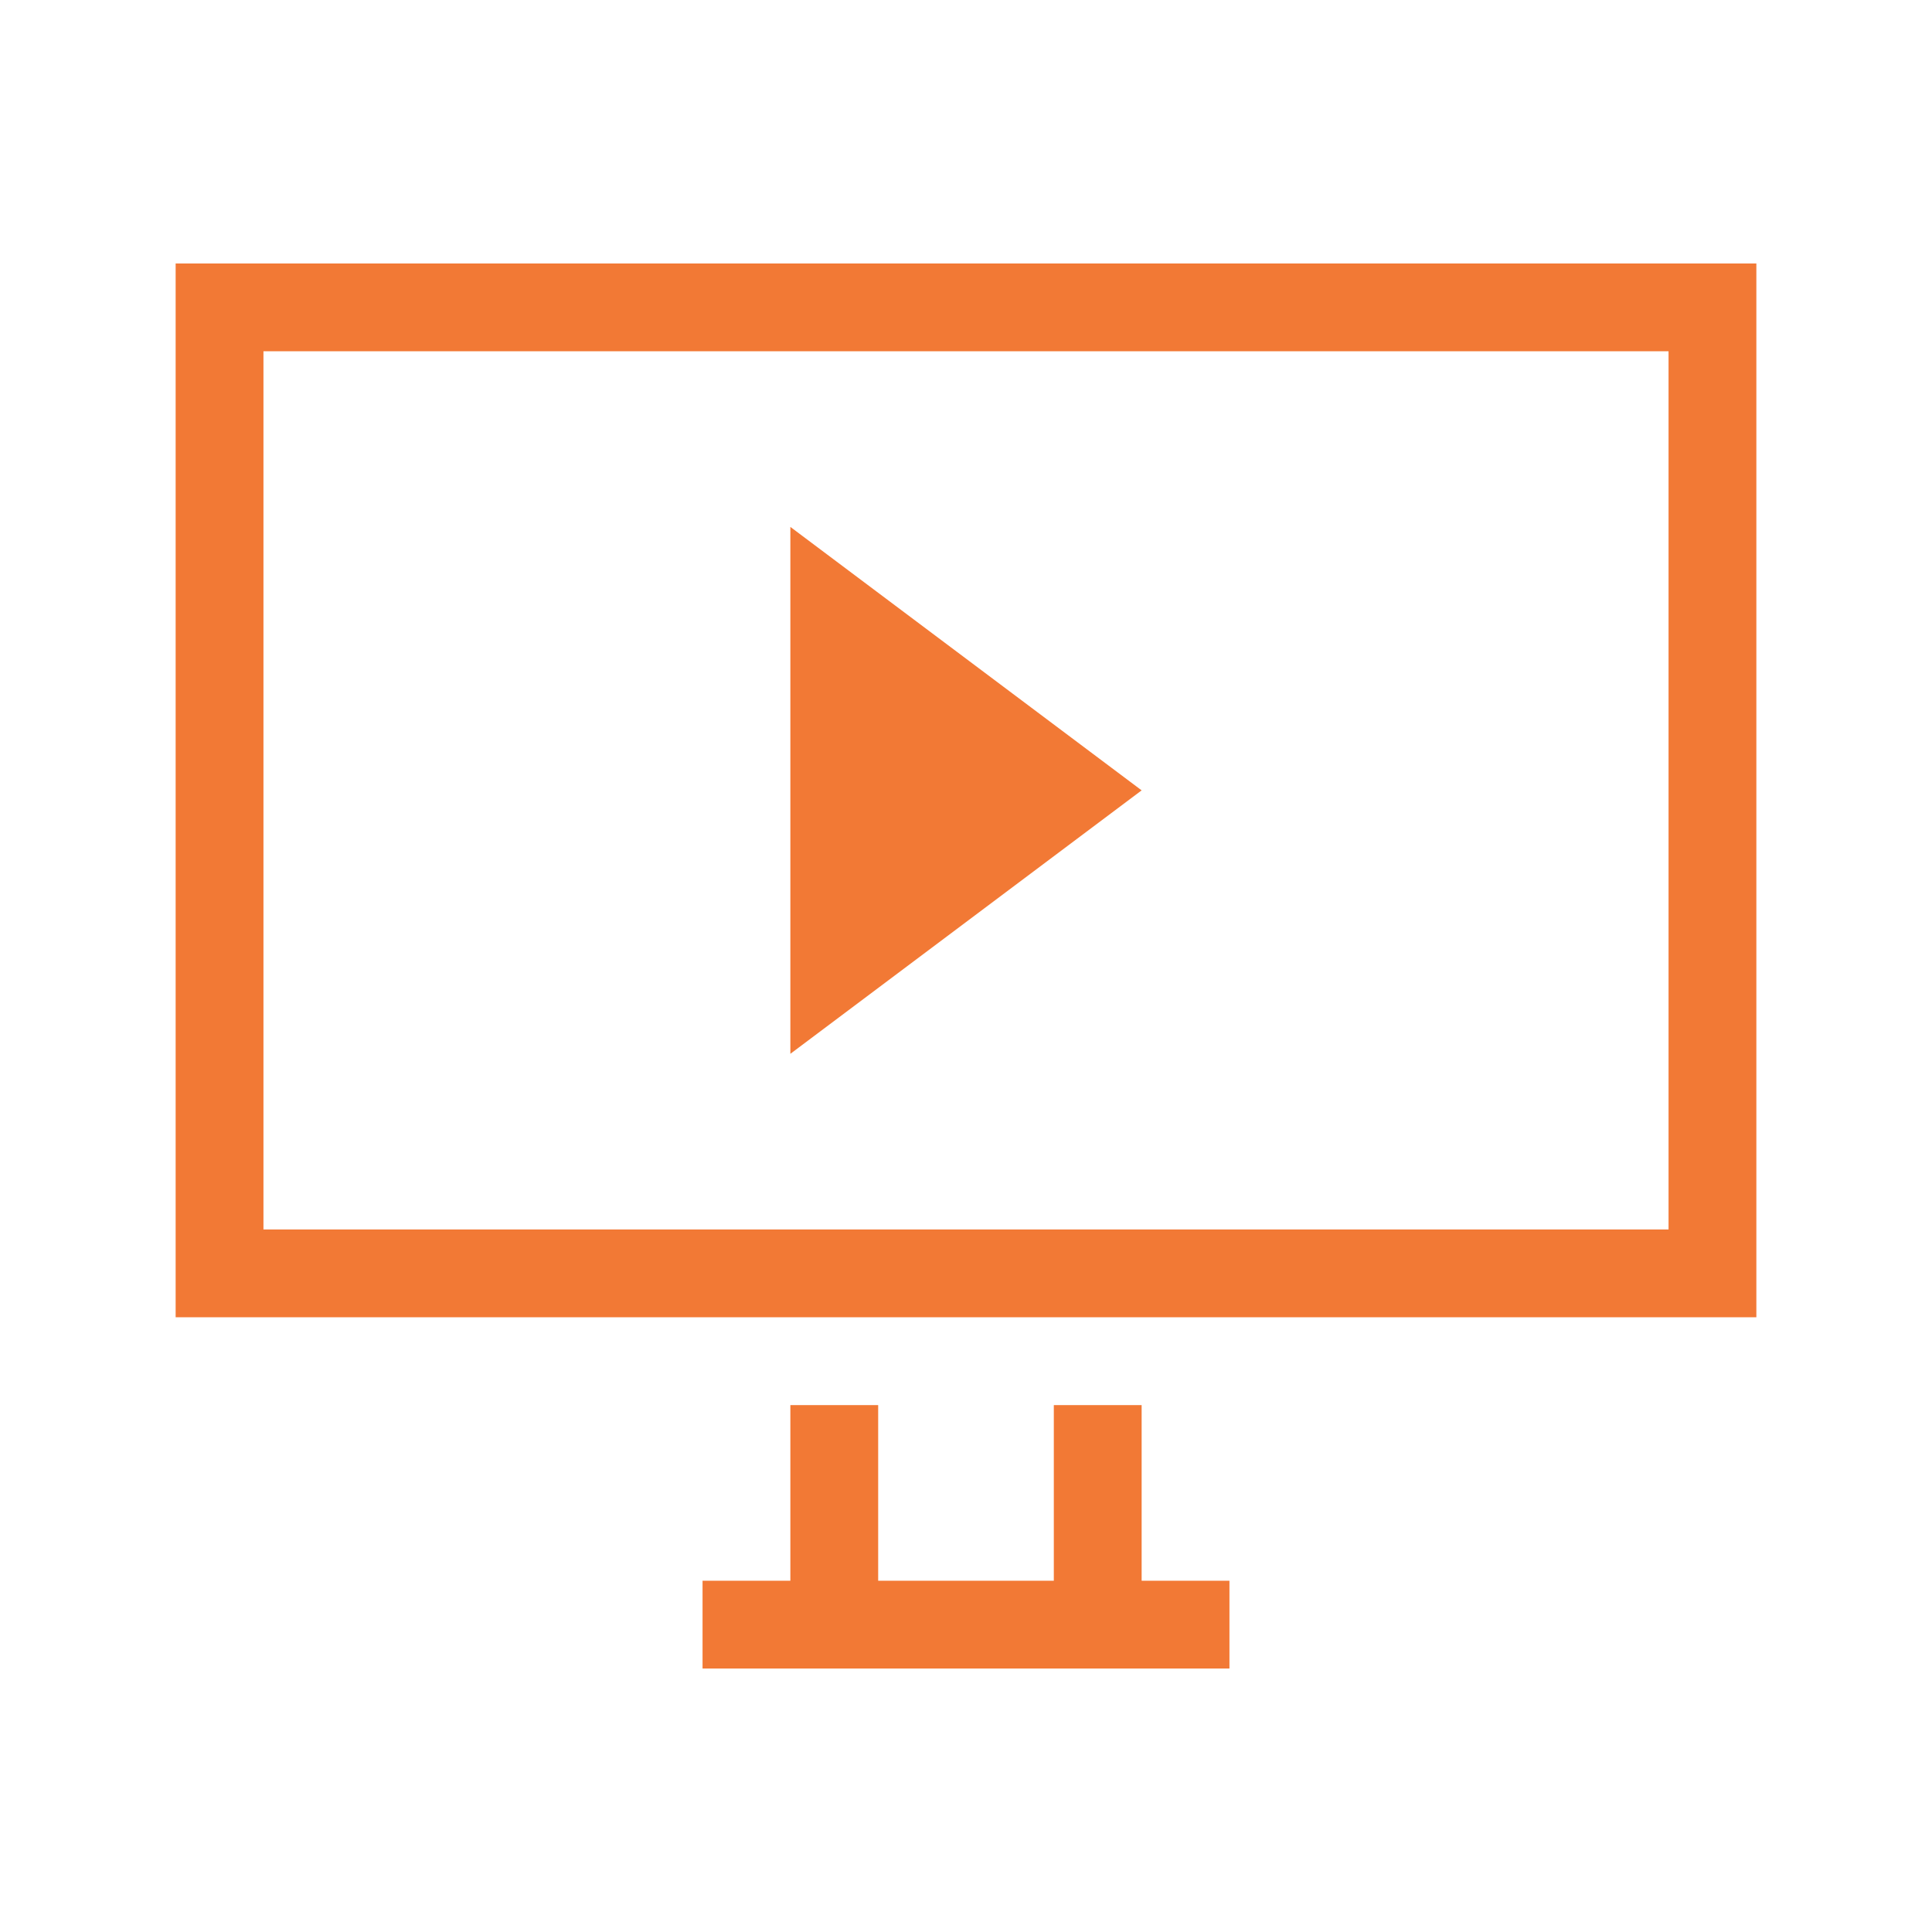 <?xml version="1.0" encoding="UTF-8" standalone="no"?>

<!-- Created with Inkscape (http://www.inkscape.org/) -->
<svg width="22" version="1.1" xmlns="http://www.w3.org/2000/svg" height="22" xmlns:inkscape="http://www.inkscape.org/namespaces/inkscape">
 <defs id="defs3871"/>
 <path inkscape:label="Capa 1" inkscape:groupmode="layer" inkscape:connector-curvature="0" style="fill:#f27935" id="path3357" d="M 2,3 2,15 20,15 20,3 2,3 Z M 3,4 19,4 19,14 3,14 3,4 Z M 9,6 9,12 13,9 9,6 Z m 0,10 0,2 -1,0 0,1 6,0 0,-1 -1,0 0,-2 -1,0 0,2 -2,0 0,-2 -1,0 z"/>
</svg>
